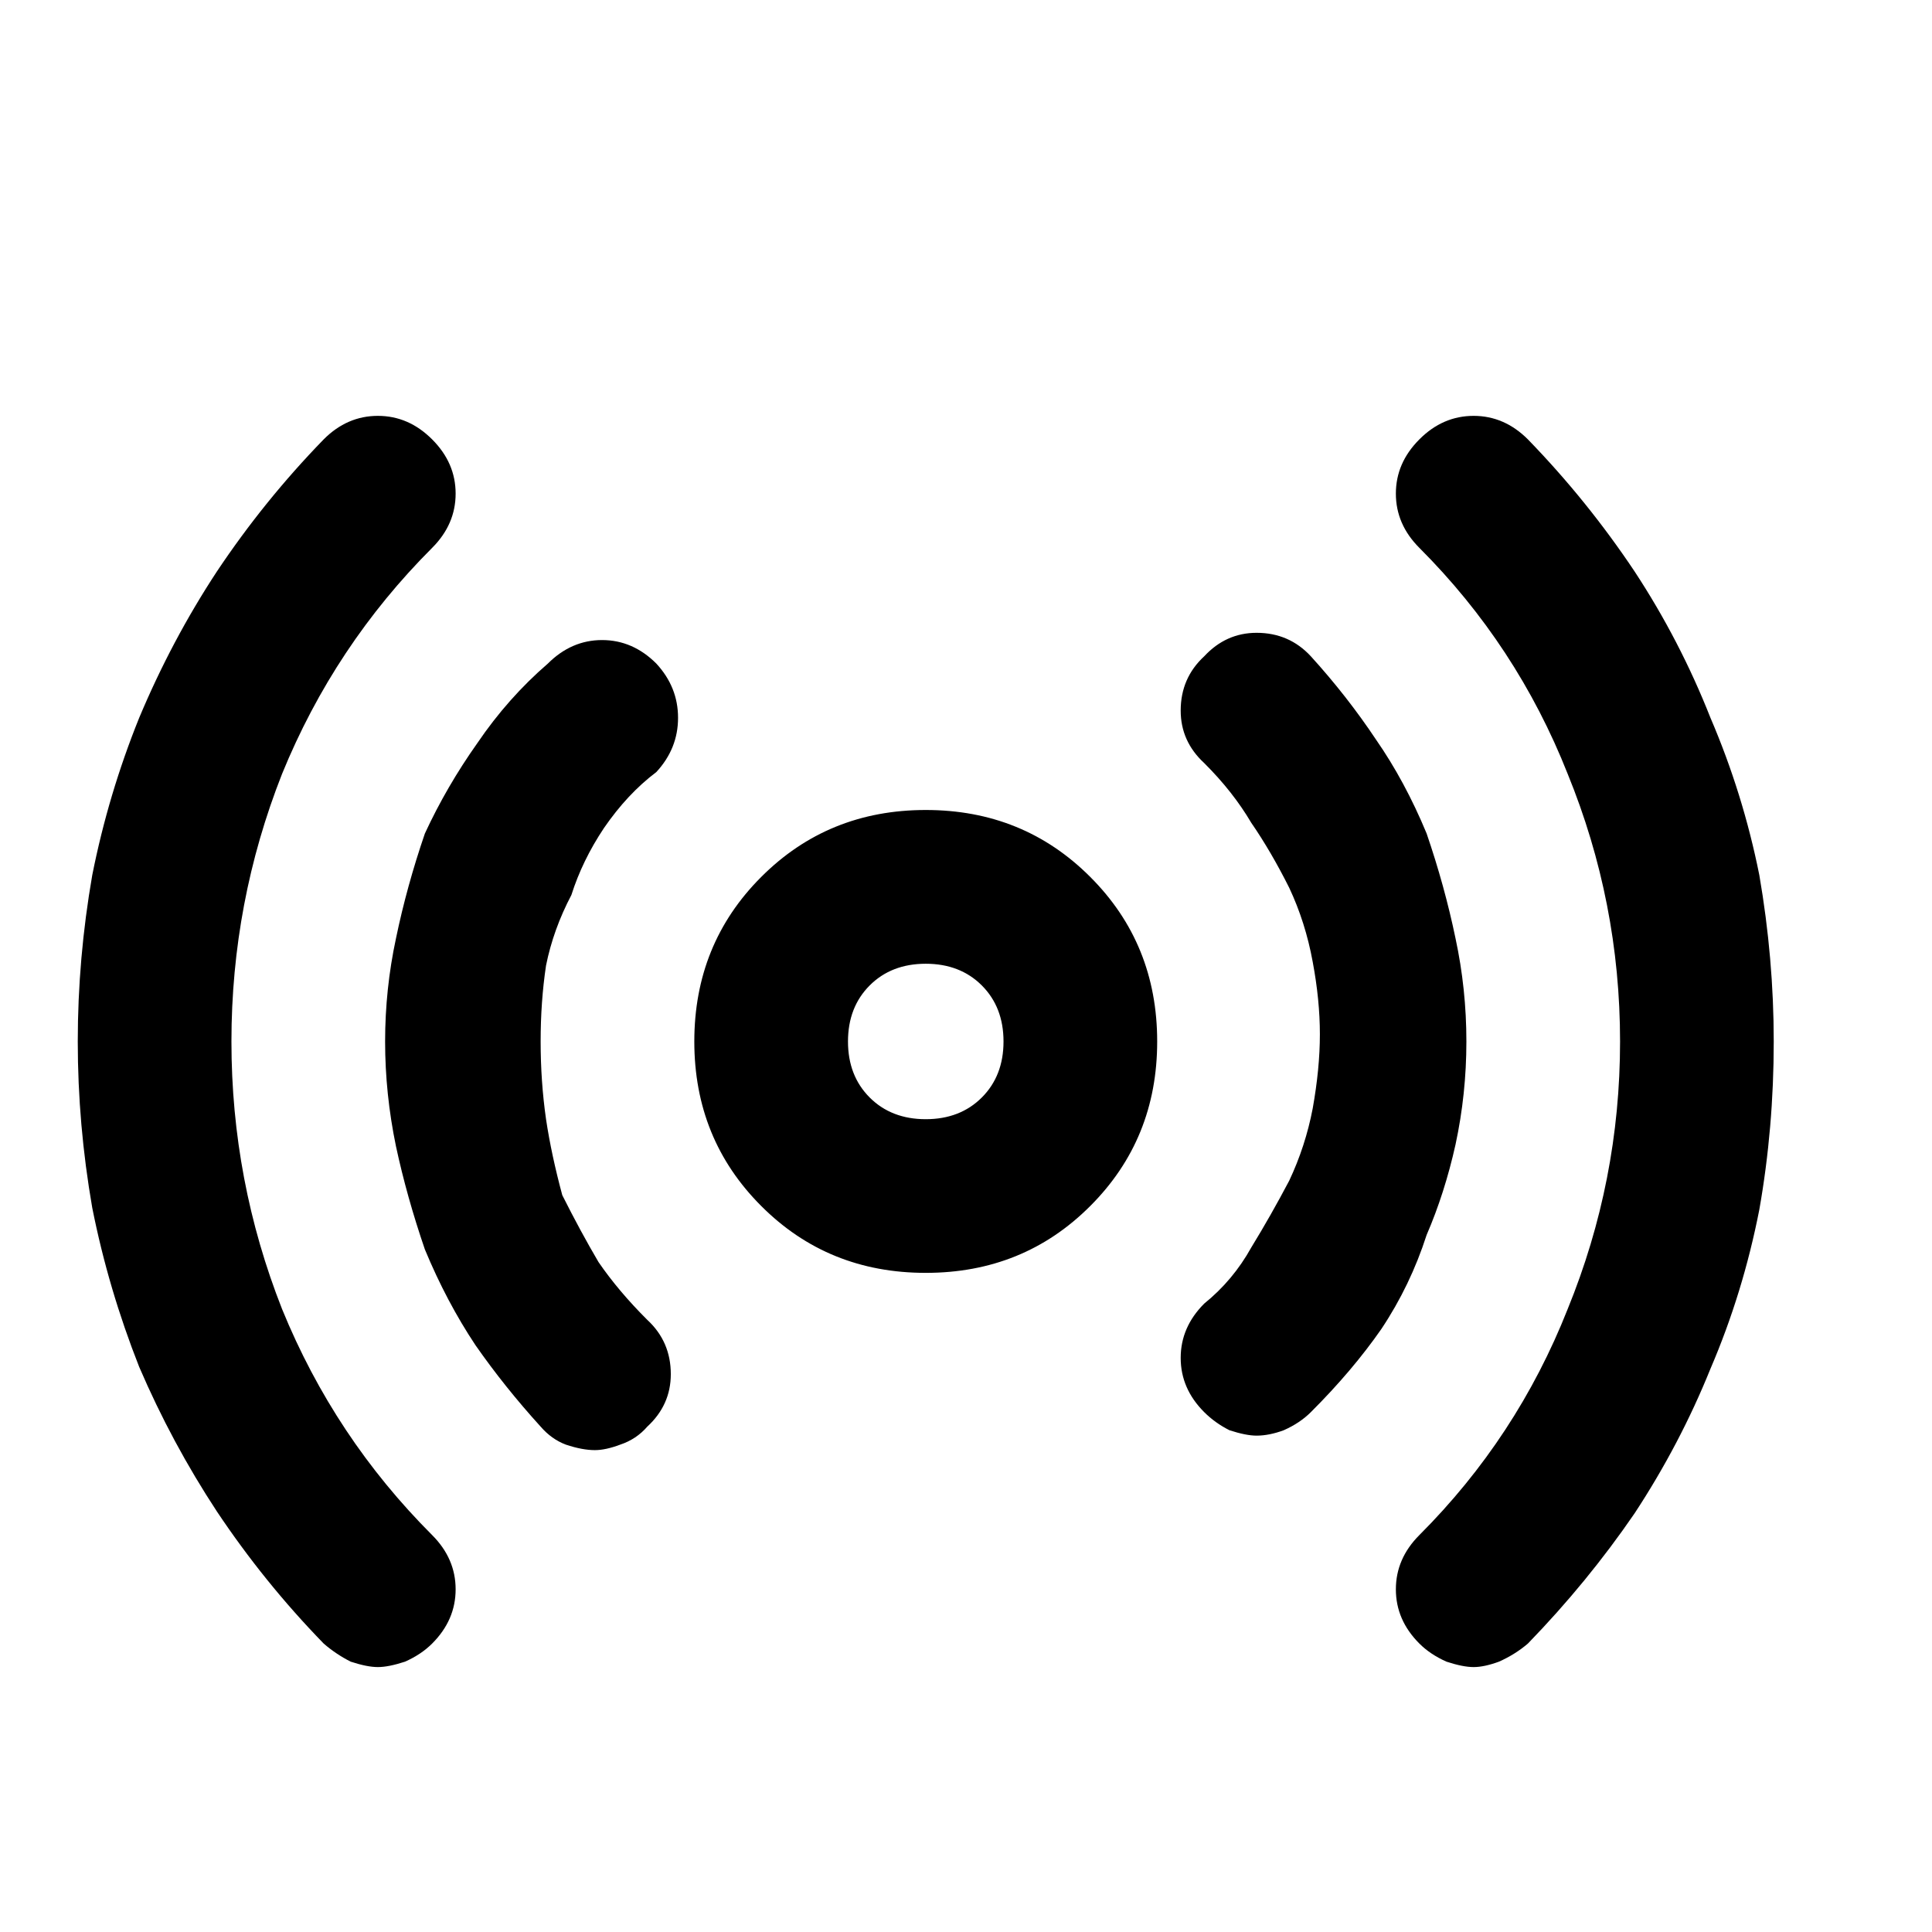 <svg width="24" height="24" viewBox="0 0 24 24" fill="none" xmlns="http://www.w3.org/2000/svg">
<path d="M11.5 10.062C10.691 10.062 10.01 10.339 9.456 10.894C8.902 11.448 8.625 12.129 8.625 12.938C8.625 13.746 8.902 14.427 9.456 14.981C10.01 15.536 10.691 15.812 11.5 15.812C12.309 15.812 12.99 15.536 13.544 14.981C14.098 14.427 14.375 13.746 14.375 12.938C14.375 12.129 14.098 11.448 13.544 10.894C12.99 10.339 12.309 10.062 11.5 10.062ZM11.5 13.903C11.216 13.903 10.983 13.813 10.804 13.634C10.624 13.454 10.534 13.222 10.534 12.938C10.534 12.653 10.624 12.421 10.804 12.241C10.983 12.062 11.216 11.972 11.5 11.972C11.784 11.972 12.017 12.062 12.196 12.241C12.376 12.421 12.466 12.653 12.466 12.938C12.466 13.222 12.376 13.454 12.196 13.634C12.017 13.813 11.784 13.903 11.5 13.903ZM2.875 12.938C2.875 11.784 3.085 10.676 3.504 9.613C3.938 8.55 4.56 7.614 5.368 6.806C5.563 6.611 5.66 6.386 5.66 6.132C5.66 5.877 5.563 5.653 5.368 5.458C5.173 5.263 4.949 5.166 4.694 5.166C4.44 5.166 4.215 5.263 4.021 5.458C3.526 5.967 3.085 6.514 2.695 7.098C2.321 7.667 1.999 8.273 1.729 8.917C1.475 9.546 1.28 10.197 1.146 10.871C1.026 11.56 0.966 12.249 0.966 12.938C0.966 13.626 1.026 14.315 1.146 15.004C1.28 15.678 1.475 16.337 1.729 16.98C1.999 17.609 2.321 18.208 2.695 18.777C3.085 19.361 3.526 19.908 4.021 20.417C4.125 20.507 4.238 20.582 4.357 20.642C4.492 20.686 4.604 20.709 4.694 20.709C4.784 20.709 4.896 20.686 5.031 20.642C5.166 20.582 5.278 20.507 5.368 20.417C5.563 20.222 5.66 19.998 5.66 19.743C5.66 19.489 5.563 19.264 5.368 19.069C4.56 18.261 3.938 17.325 3.504 16.262C3.085 15.199 2.875 14.091 2.875 12.938ZM18.216 12.938C18.216 12.503 18.171 12.076 18.081 11.657C17.991 11.223 17.871 10.789 17.722 10.354C17.542 9.92 17.332 9.531 17.093 9.187C16.853 8.827 16.584 8.483 16.284 8.153C16.105 7.959 15.88 7.861 15.61 7.861C15.356 7.861 15.139 7.959 14.959 8.153C14.764 8.333 14.667 8.558 14.667 8.827C14.667 9.082 14.764 9.299 14.959 9.479C15.199 9.718 15.393 9.965 15.543 10.22C15.708 10.459 15.865 10.729 16.015 11.028C16.149 11.313 16.247 11.62 16.307 11.949C16.366 12.264 16.396 12.563 16.396 12.848C16.396 13.132 16.366 13.439 16.307 13.769C16.247 14.083 16.149 14.383 16.015 14.667C15.865 14.951 15.708 15.229 15.543 15.498C15.393 15.768 15.199 16 14.959 16.194C14.764 16.389 14.667 16.614 14.667 16.868C14.667 17.123 14.764 17.347 14.959 17.542C15.049 17.632 15.154 17.707 15.273 17.767C15.408 17.811 15.521 17.834 15.61 17.834C15.715 17.834 15.828 17.811 15.947 17.767C16.082 17.707 16.194 17.632 16.284 17.542C16.629 17.198 16.921 16.853 17.16 16.509C17.4 16.149 17.587 15.76 17.722 15.341C17.871 14.996 17.991 14.622 18.081 14.218C18.171 13.799 18.216 13.372 18.216 12.938ZM8.153 9.591C8.333 9.396 8.423 9.172 8.423 8.917C8.423 8.662 8.333 8.438 8.153 8.243C7.959 8.049 7.734 7.951 7.479 7.951C7.225 7.951 7 8.049 6.806 8.243C6.476 8.528 6.184 8.857 5.93 9.231C5.675 9.591 5.458 9.965 5.278 10.354C5.129 10.789 5.009 11.223 4.919 11.657C4.829 12.076 4.784 12.503 4.784 12.938C4.784 13.372 4.829 13.806 4.919 14.24C5.009 14.659 5.129 15.086 5.278 15.521C5.458 15.955 5.668 16.352 5.907 16.711C6.147 17.055 6.416 17.392 6.716 17.722C6.806 17.826 6.91 17.901 7.03 17.946C7.165 17.991 7.285 18.014 7.39 18.014C7.479 18.014 7.584 17.991 7.704 17.946C7.839 17.901 7.951 17.826 8.041 17.722C8.236 17.542 8.333 17.325 8.333 17.07C8.333 16.801 8.236 16.576 8.041 16.396C7.801 16.157 7.599 15.917 7.435 15.678C7.285 15.423 7.135 15.146 6.985 14.847C6.896 14.517 6.828 14.203 6.783 13.903C6.738 13.589 6.716 13.267 6.716 12.938C6.716 12.608 6.738 12.294 6.783 11.994C6.843 11.695 6.948 11.403 7.098 11.118C7.188 10.834 7.322 10.557 7.502 10.287C7.697 10.003 7.914 9.771 8.153 9.591ZM18.98 5.458C18.785 5.263 18.56 5.166 18.306 5.166C18.051 5.166 17.826 5.263 17.632 5.458C17.437 5.653 17.34 5.877 17.34 6.132C17.34 6.386 17.437 6.611 17.632 6.806C18.44 7.614 19.054 8.55 19.474 9.613C19.908 10.676 20.125 11.784 20.125 12.938C20.125 14.091 19.908 15.199 19.474 16.262C19.054 17.325 18.44 18.261 17.632 19.069C17.437 19.264 17.34 19.489 17.34 19.743C17.34 19.998 17.437 20.222 17.632 20.417C17.722 20.507 17.834 20.582 17.969 20.642C18.104 20.686 18.216 20.709 18.306 20.709C18.395 20.709 18.5 20.686 18.62 20.642C18.755 20.582 18.875 20.507 18.98 20.417C19.474 19.908 19.915 19.369 20.305 18.8C20.679 18.231 20.994 17.632 21.248 17.003C21.518 16.374 21.72 15.715 21.855 15.026C21.974 14.352 22.034 13.656 22.034 12.938C22.034 12.249 21.974 11.56 21.855 10.871C21.72 10.197 21.518 9.546 21.248 8.917C20.994 8.273 20.679 7.667 20.305 7.098C19.915 6.514 19.474 5.967 18.98 5.458Z" fill="black"/>
</svg>

